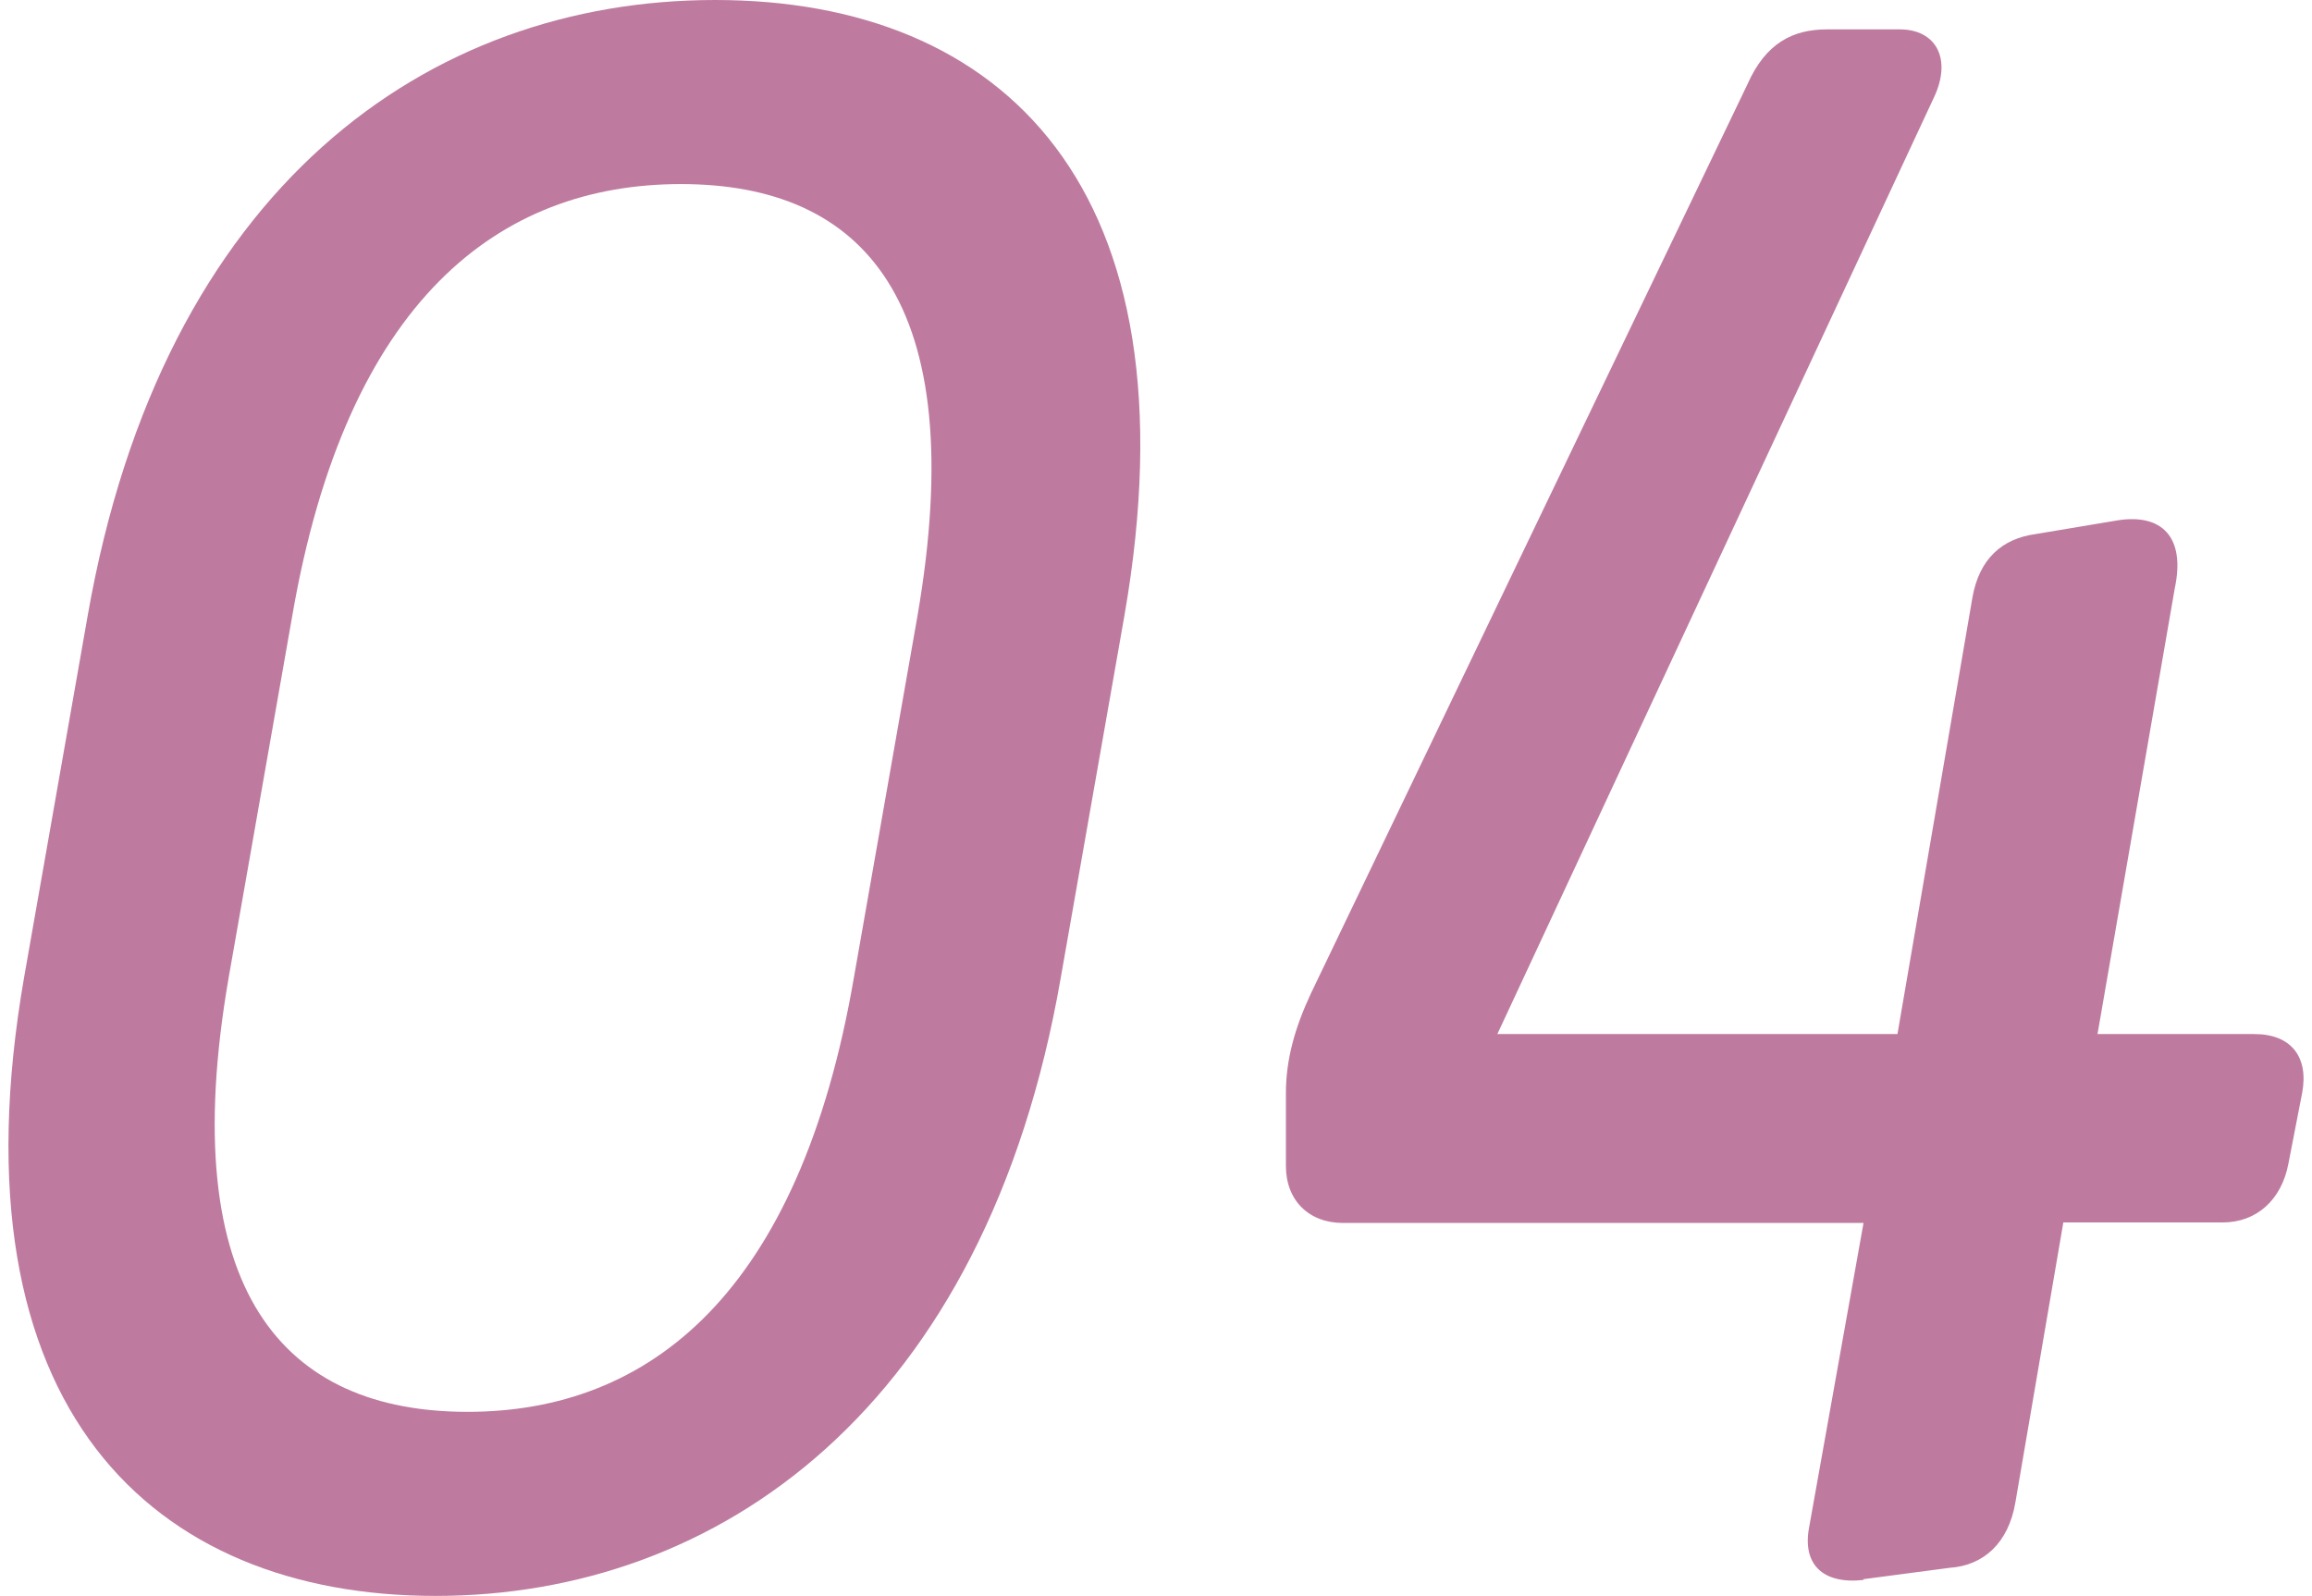 <svg viewBox="0 0 91.3 63.03" xmlns="http://www.w3.org/2000/svg" xmlns:xlink="http://www.w3.org/1999/xlink"><clipPath id="a"><path d="m0 0h91.3v63.03h-91.3z"/></clipPath><g clip-path="url(#a)" fill="#be7b9f"><path d="m.95 38.61 2.51-14.28c2.97-16.97 13.47-24.33 24.78-24.33s19.12 7.36 16.16 24.33l-2.51 14.28c-2.96 17.06-13.56 24.42-24.69 24.42s-19.21-7.36-16.25-24.42zm32.77 0 2.51-14.28c2.15-12.48-2.16-17.06-9.34-17.06s-13.2 4.58-15.35 17.06l-2.51 14.28c-2.16 12.48 2.24 17.15 9.43 17.15s13.11-4.67 15.26-17.15z"/><path d="m73.59 62.4c-1.62.18-2.42-.63-2.15-2.07l2.15-12.03h-20.56c-1.35 0-2.25-.9-2.25-2.25v-2.87c0-1.35.36-2.6.99-3.95l17.24-35.91c.72-1.62 1.79-2.16 3.14-2.16h2.87c1.44 0 2.07 1.17 1.35 2.69l-17.24 36.99h15.8l2.96-17.24c.27-1.53 1.17-2.33 2.51-2.51l3.23-.54c1.71-.27 2.69.63 2.25 2.69l-3.05 17.6h6.2c1.44 0 2.15.9 1.88 2.33l-.54 2.78c-.27 1.44-1.26 2.33-2.6 2.33h-6.29l-1.89 11.04c-.27 1.62-1.26 2.51-2.6 2.6l-3.41.45z"/></g></svg>